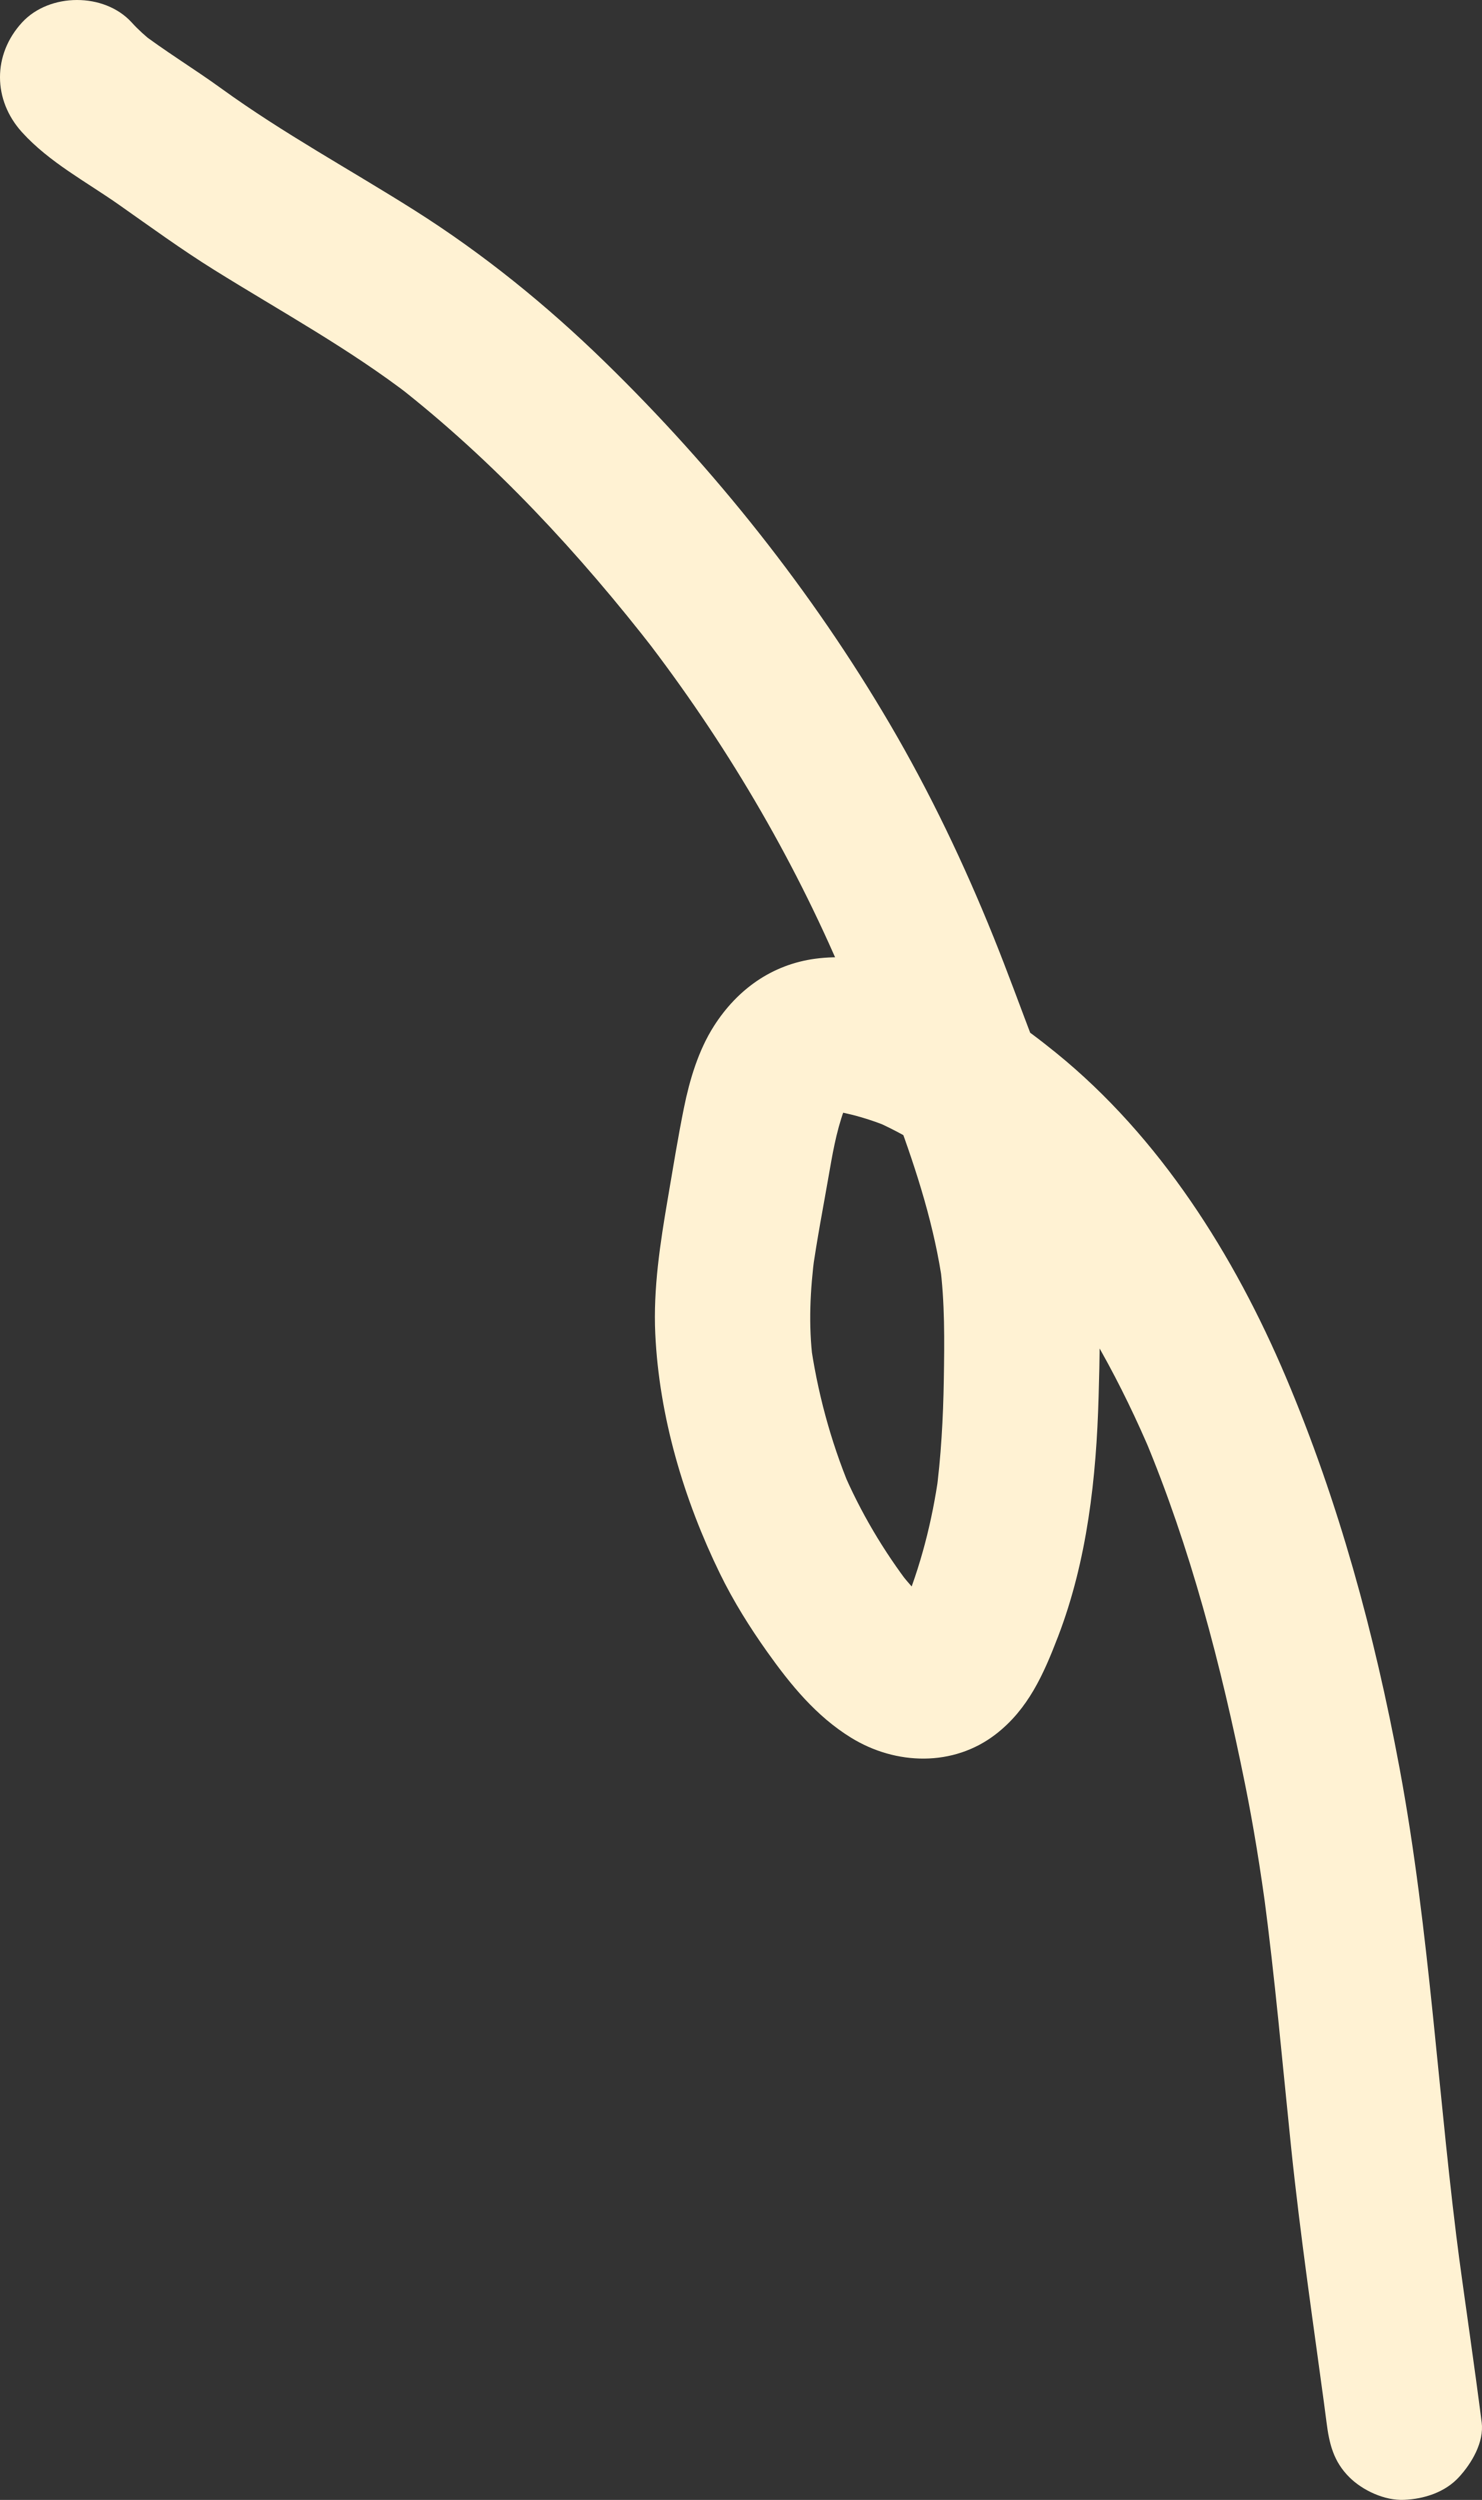 <?xml version="1.0" encoding="UTF-8"?><svg id="_レイヤー_2" xmlns="http://www.w3.org/2000/svg" viewBox="0 0 169.549 285.917"><rect x="0" y="0" width="169.549" height="285.917" fill="#333333" stroke="none"/><defs><style>.cls-1{fill:#fff2d3;stroke-width:0px;}</style></defs><g id="_レイヤー_1-2"><path class="cls-1" d="M169.51,277.035c-.853-6.675-1.843-13.331-2.744-19.999l.317,2.36c-2.558-19.06-3.454-38.336-6.984-57.265-2.848-15.272-6.923-30.318-12.989-44.635-5.91-13.948-14.413-27.443-26.284-37.077-3.667-2.976-7.512-5.678-11.858-7.567-4.938-2.147-10.237-3.935-15.692-3.202-4.966.667-8.926,3.511-11.601,7.705-1.77,2.775-2.779,6.141-3.428,9.351-.698,3.452-1.26,6.942-1.853,10.413-.866,5.07-1.668,10.26-1.427,15.42.442,9.471,3.263,18.962,7.405,27.447,1.526,3.127,3.389,6.11,5.404,8.945,2.678,3.766,5.599,7.348,9.582,9.806,5.126,3.163,11.712,3.356,16.564-.392,3.724-2.877,5.478-6.879,7.123-11.161,3.342-8.699,4.383-18.171,4.642-27.431.123-4.402.253-8.879-.178-13.266-.491-4.998-1.428-9.911-2.85-14.726-1.248-4.226-2.784-8.358-4.356-12.472-1.544-4.041-3.019-8.115-4.638-12.127-3.386-8.391-7.281-16.545-11.86-24.353-8.89-15.16-20.044-29.172-32.628-41.433-6.637-6.467-13.867-12.335-21.703-17.29-7.375-4.664-15.071-8.833-22.145-13.96-3.155-2.287-6.519-4.311-9.606-6.684l1.796,1.388c-.873-.694-1.695-1.428-2.445-2.254C11.943-.873,5.656-.842,2.52,2.574-.862,6.258-.818,11.449,2.52,15.126c3.124,3.441,7.324,5.647,11.084,8.288,3.615,2.54,7.155,5.123,10.91,7.462,7.609,4.74,15.501,9.04,22.613,14.532l-1.796-1.388c11.181,8.714,21.006,19.341,29.676,30.524l-1.388-1.796c9.251,11.998,17.031,25.115,22.927,39.077l-.895-2.12c2.508,5.987,4.756,12.108,7.001,18.198,2.277,6.175,4.282,12.471,5.195,19.008l-.317-2.36c.573,4.385.521,8.812.448,13.226-.073,4.434-.314,8.864-.904,13.262l.317-2.36c-.745,5.305-2.057,10.468-4.117,15.419l.895-2.12c-.551,1.289-1.17,2.537-2.023,3.656l1.388-1.796c-.383.468-.791.885-1.267,1.259l1.796-1.388c-.32.226-.642.415-.997.581l2.12-.895c-.374.147-.739.25-1.135.322l2.36-.317c-.436.049-.851.052-1.288.017l2.36.317c-.676-.094-1.304-.268-1.938-.519l2.12.895c-.85-.376-1.622-.852-2.368-1.404l1.796,1.388c-1.611-1.257-2.971-2.768-4.229-4.371l1.388,1.796c-3.157-4.104-5.837-8.62-7.863-13.383l.895,2.12c-2.267-5.442-3.807-11.165-4.609-17.004l.317,2.36c-.511-4.051-.31-8.098.218-12.136l-.317,2.36c.554-4.041,1.345-8.047,2.039-12.065.451-2.613.957-5.237,1.984-7.694l-.895,2.12c.416-.947.905-1.839,1.532-2.664l-1.388,1.796c.395-.488.818-.922,1.304-1.319l-1.796,1.388c.505-.382,1.027-.685,1.609-.934l-2.12.895c.541-.205,1.082-.344,1.654-.434l-2.36.317c.921-.109,1.813-.068,2.732.046l-2.36-.317c2.451.354,4.799,1.064,7.084,2.01l-2.12-.895c3.301,1.419,6.369,3.277,9.23,5.446l-1.796-1.388c4.854,3.753,9.12,8.239,12.867,13.087l-1.388-1.796c5.389,7.043,9.628,14.866,13.078,23.02l-.895-2.12c5.344,12.742,8.819,26.197,11.551,39.716.993,4.913,1.778,9.864,2.449,14.83l-.317-2.36c1.281,9.603,2.124,19.256,3.12,28.891,1.067,10.324,2.592,20.581,3.978,30.864l-.317-2.36c.139,1.039.275,2.079.408,3.119.313,2.445.784,4.46,2.6,6.276,1.539,1.539,4.065,2.699,6.276,2.6,2.296-.103,4.676-.857,6.276-2.6,1.474-1.606,2.89-4.005,2.6-6.276h0Z"/></g></svg>